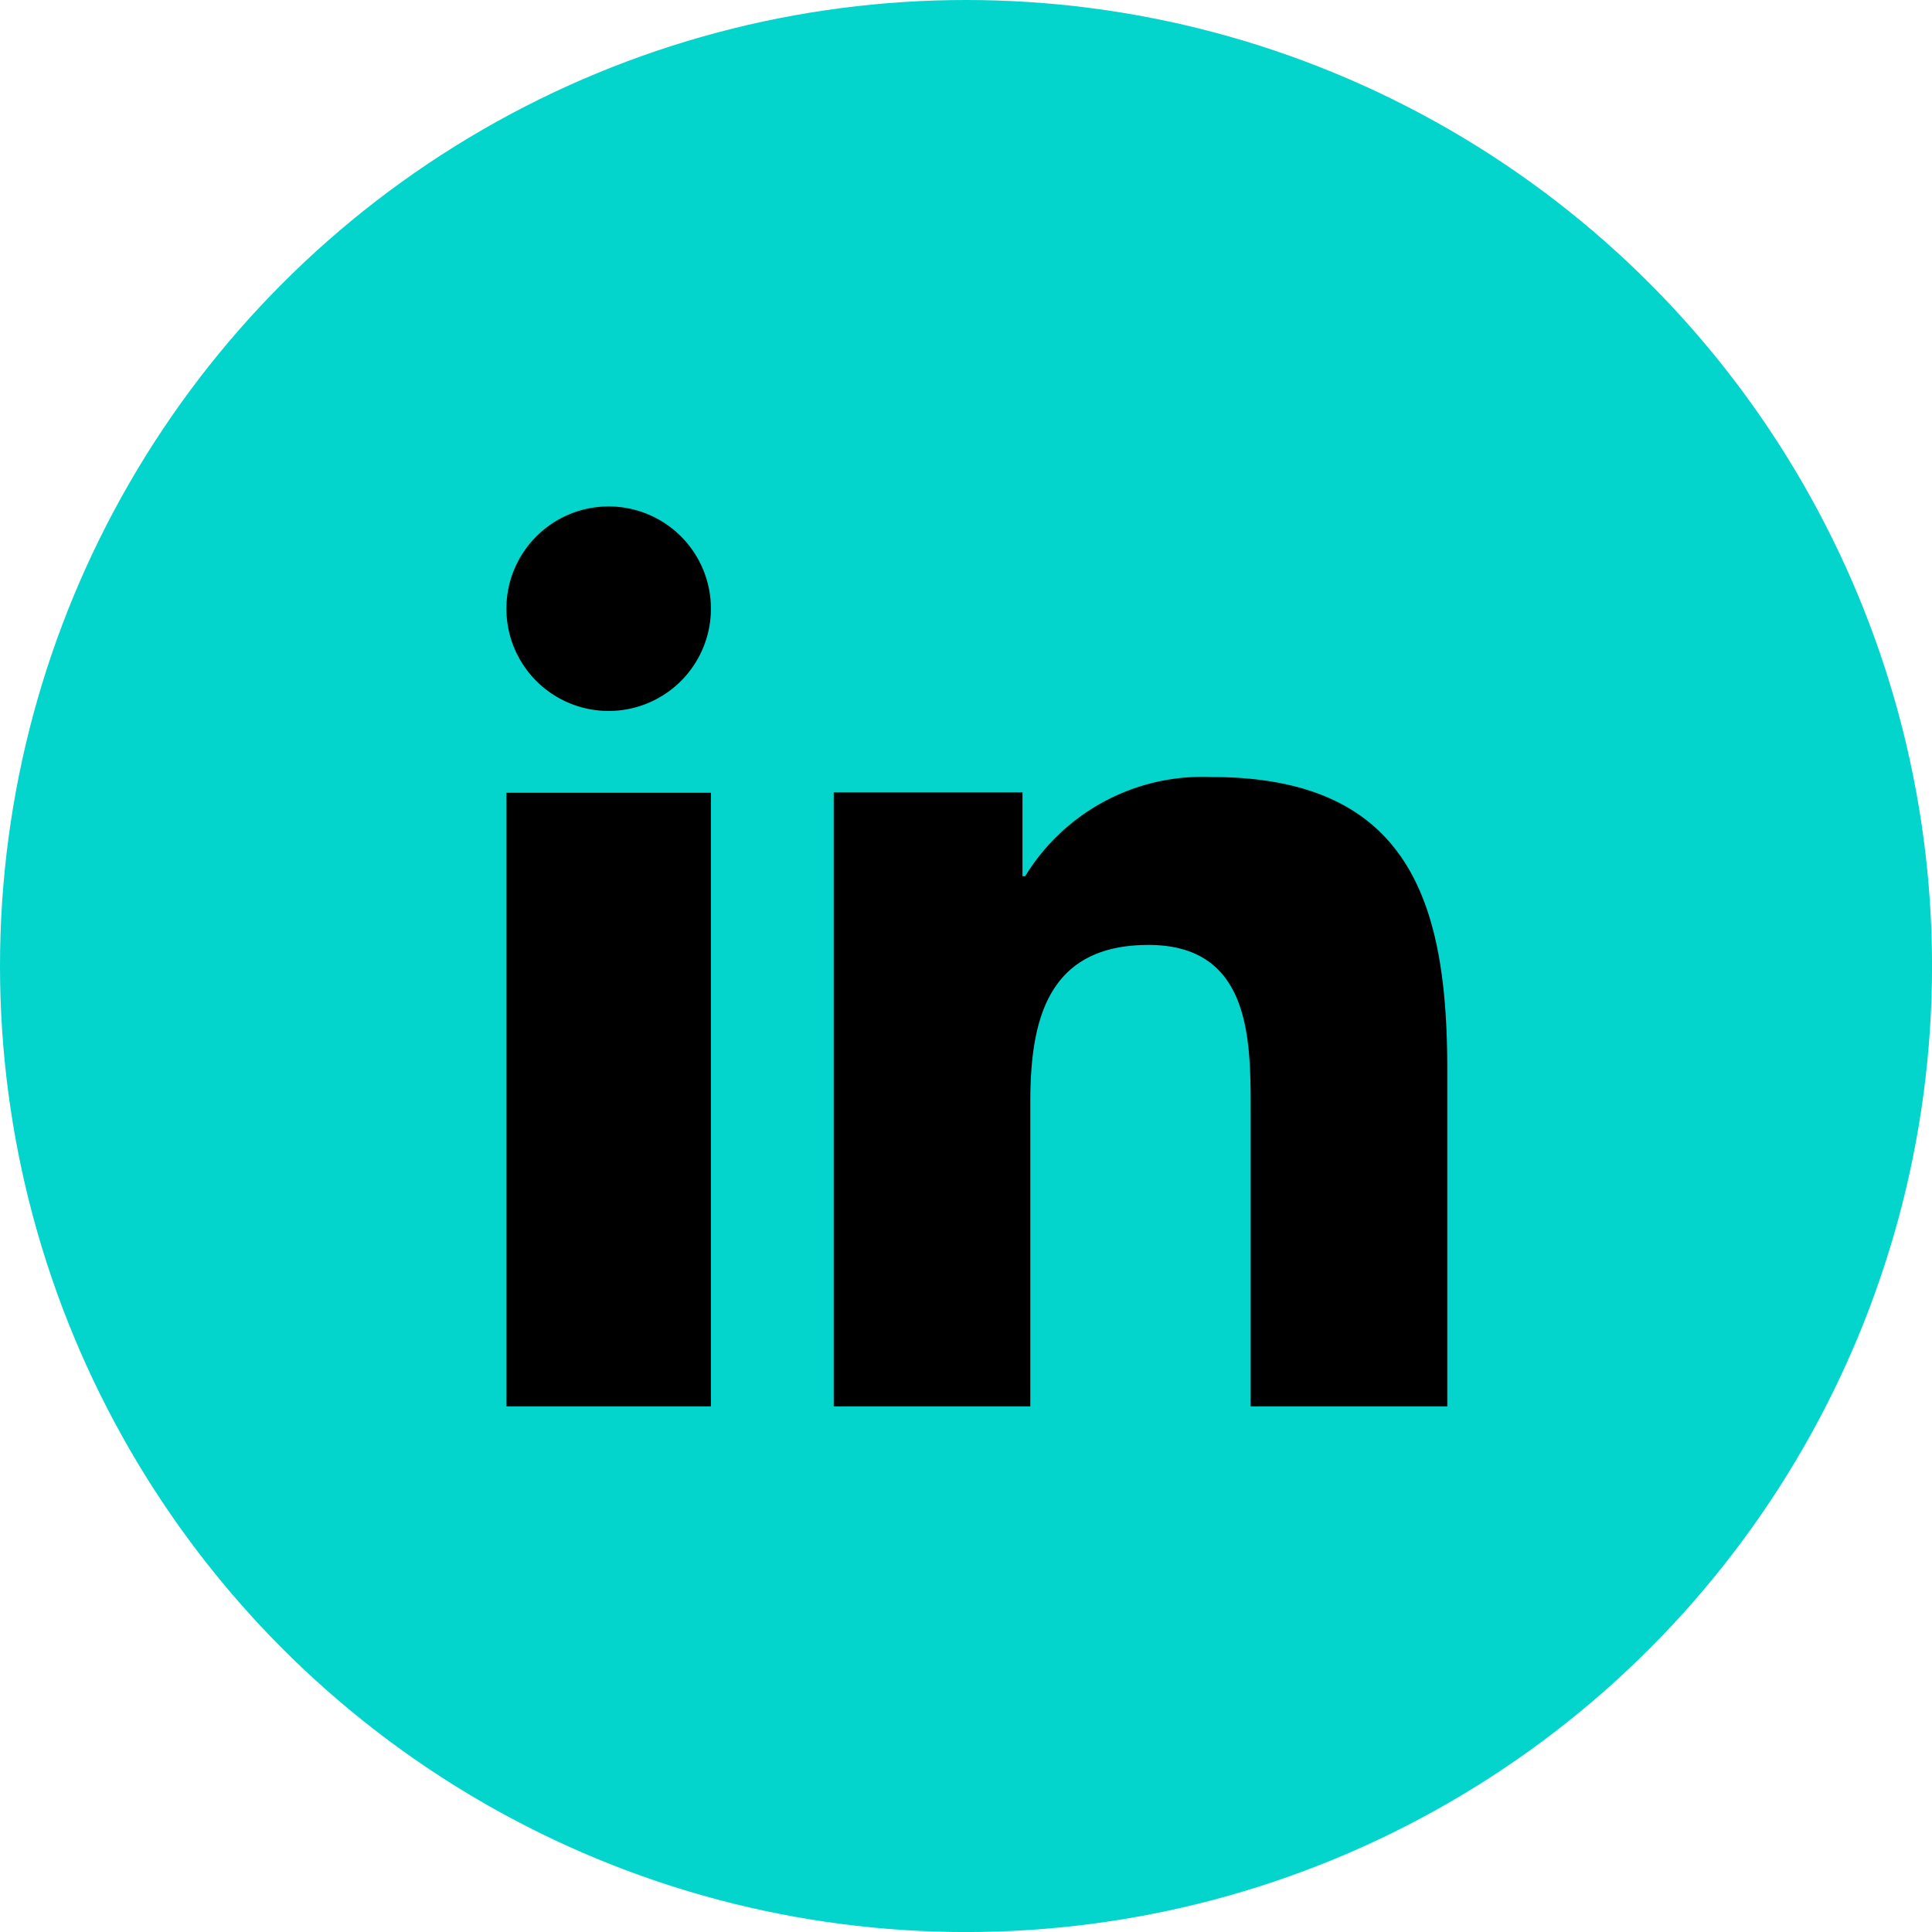 <svg id="Group_1083" data-name="Group 1083" xmlns="http://www.w3.org/2000/svg" width="44.267" height="44.268" viewBox="0 0 44.267 44.268">
  <ellipse id="Ellipse_107" data-name="Ellipse 107" cx="22.134" cy="22.134" rx="22.134" ry="22.134" transform="translate(0 0)" fill="#03d4cc"/>
  <path id="Path_1998" data-name="Path 1998" d="M68.687,68.621H64V54.561h4.687ZM66.344,52.687a2.343,2.343,0,1,1,2.342-2.344A2.344,2.344,0,0,1,66.344,52.687ZM85.558,68.621H81.053V61.779c0-1.632-.031-3.731-2.342-3.731-2.346,0-2.707,1.777-2.707,3.612v6.961H71.5V54.551h4.325v1.922h.061A4.765,4.765,0,0,1,80.15,54.2c4.565,0,5.408,2.914,5.408,6.7Z" transform="translate(-52.397 -36.397)"/>
</svg>
